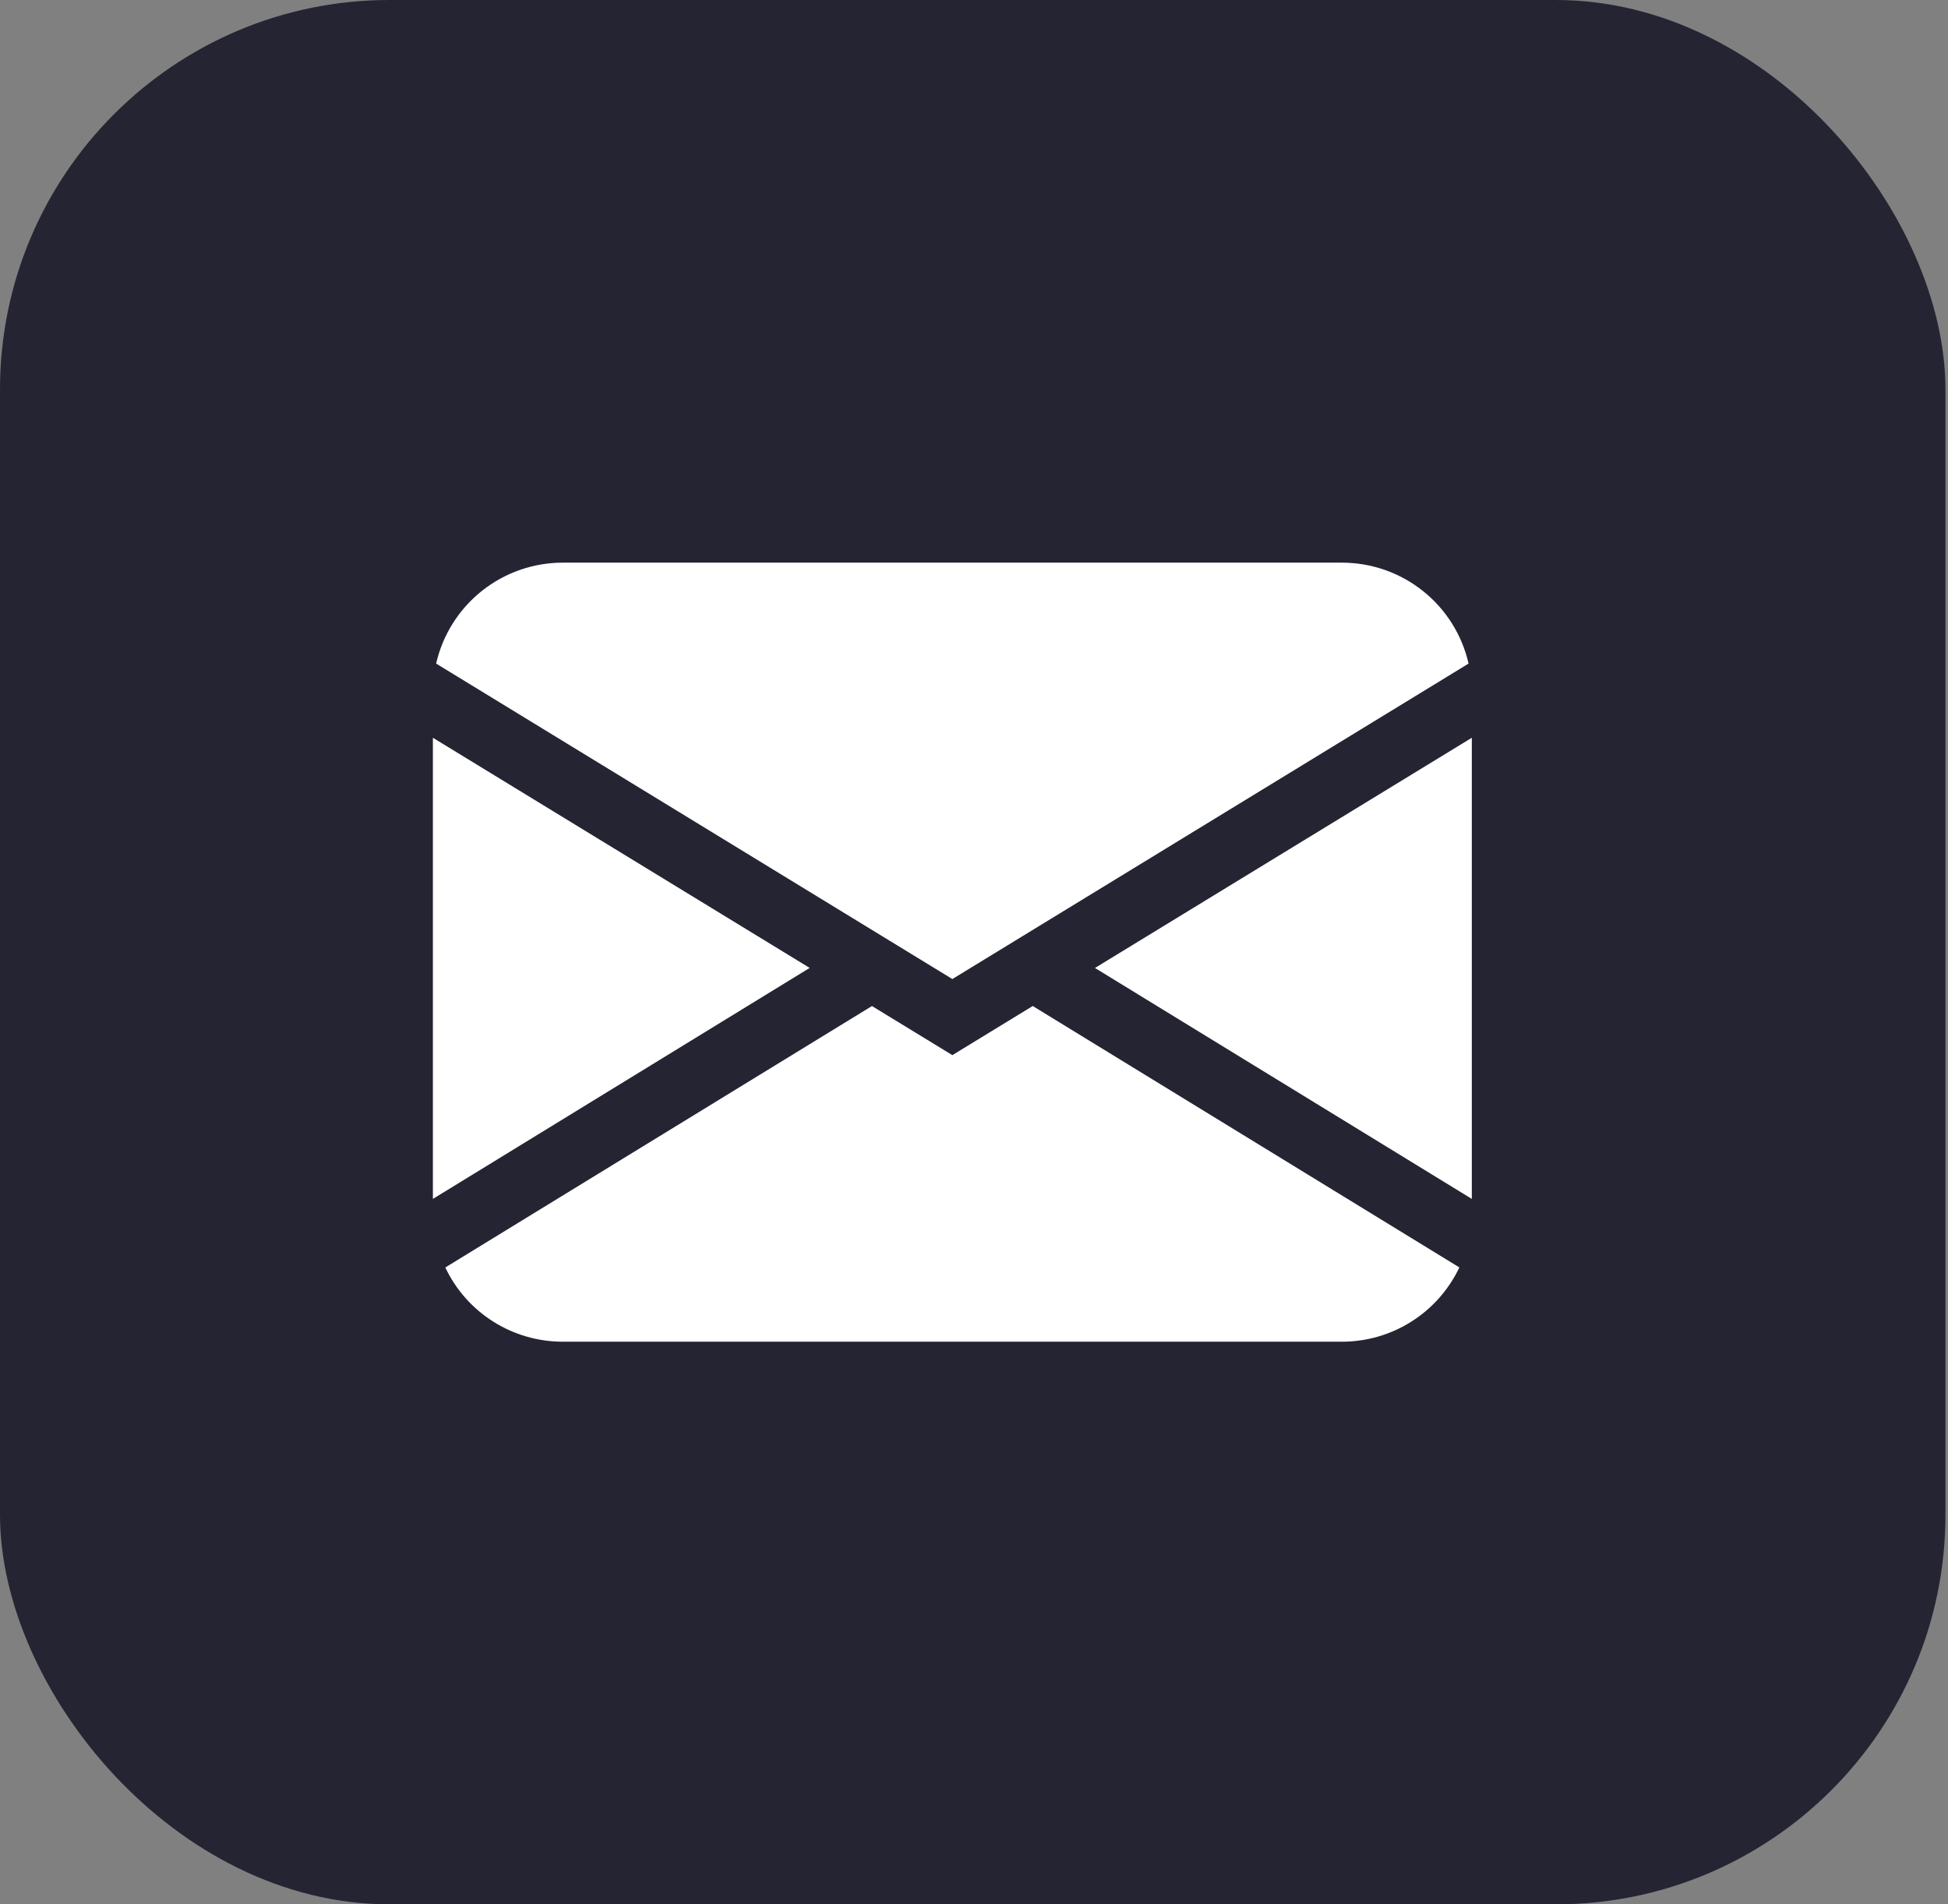 <svg width="45" height="44" viewBox="0 0 45 44" fill="none" xmlns="http://www.w3.org/2000/svg">
<rect x="0" y="0" width="45" height="44" fill="#808080" stroke="none"/>
<rect width="44.941" height="44" rx="9" fill="#252432"/>
<path d="M10.075 15.332C10.226 14.67 10.598 14.078 11.129 13.655C11.661 13.231 12.32 13 13 13H31C31.68 13 32.339 13.231 32.871 13.655C33.402 14.078 33.774 14.67 33.925 15.332L22 22.621L10.075 15.332ZM10 17.046V27.701L18.704 22.364L10 17.046ZM20.142 23.245L10.287 29.285C10.53 29.799 10.914 30.233 11.395 30.536C11.875 30.84 12.432 31 13 31H31C31.568 31 32.125 30.839 32.605 30.535C33.085 30.231 33.469 29.797 33.712 29.284L23.857 23.244L22 24.379L20.142 23.244V23.245ZM25.296 22.366L34 27.701V17.046L25.296 22.364V22.366Z" fill="white"/>
</svg>
